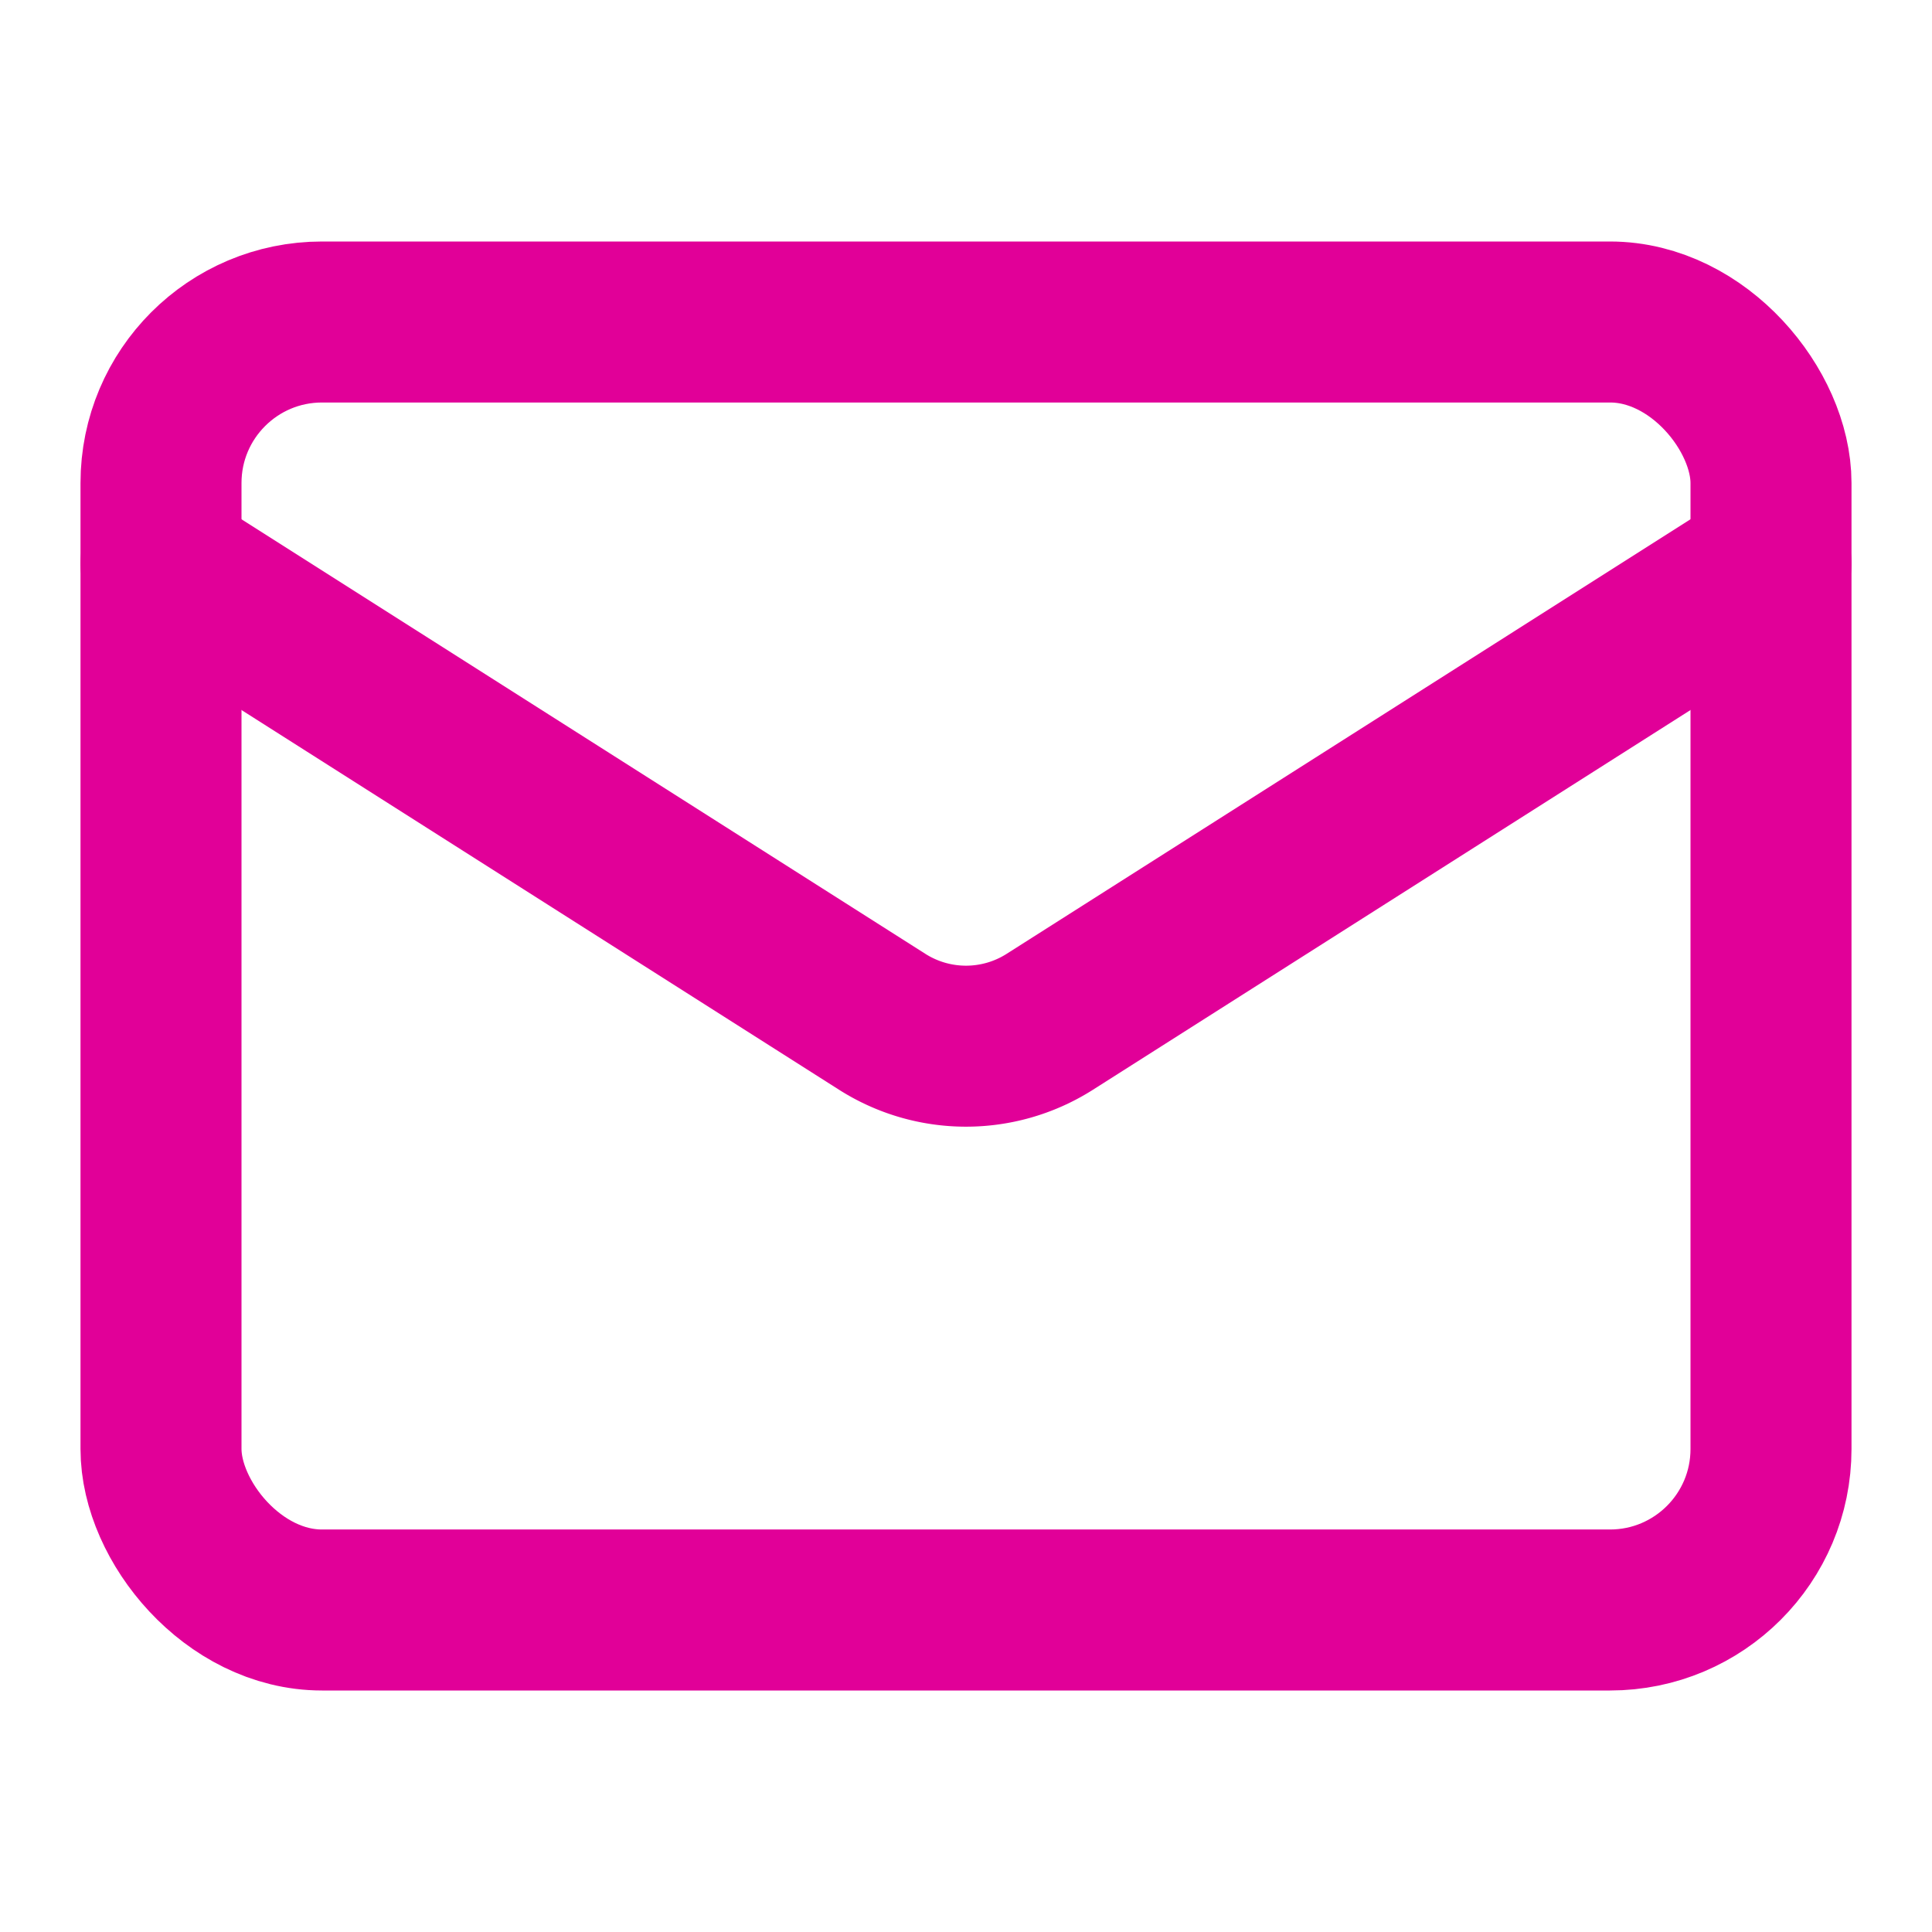 <svg xmlns="http://www.w3.org/2000/svg" width="24" height="24" viewBox="0 0 24 24" fill="none" stroke="#E10098" stroke-width="2" stroke-linecap="round" stroke-linejoin="round">
  <rect width="20" height="16" x="2" y="4" rx="2"/>
  <path d="m22 7-8.97 5.7a1.94 1.94 0 0 1-2.06 0L2 7"/>
</svg>
